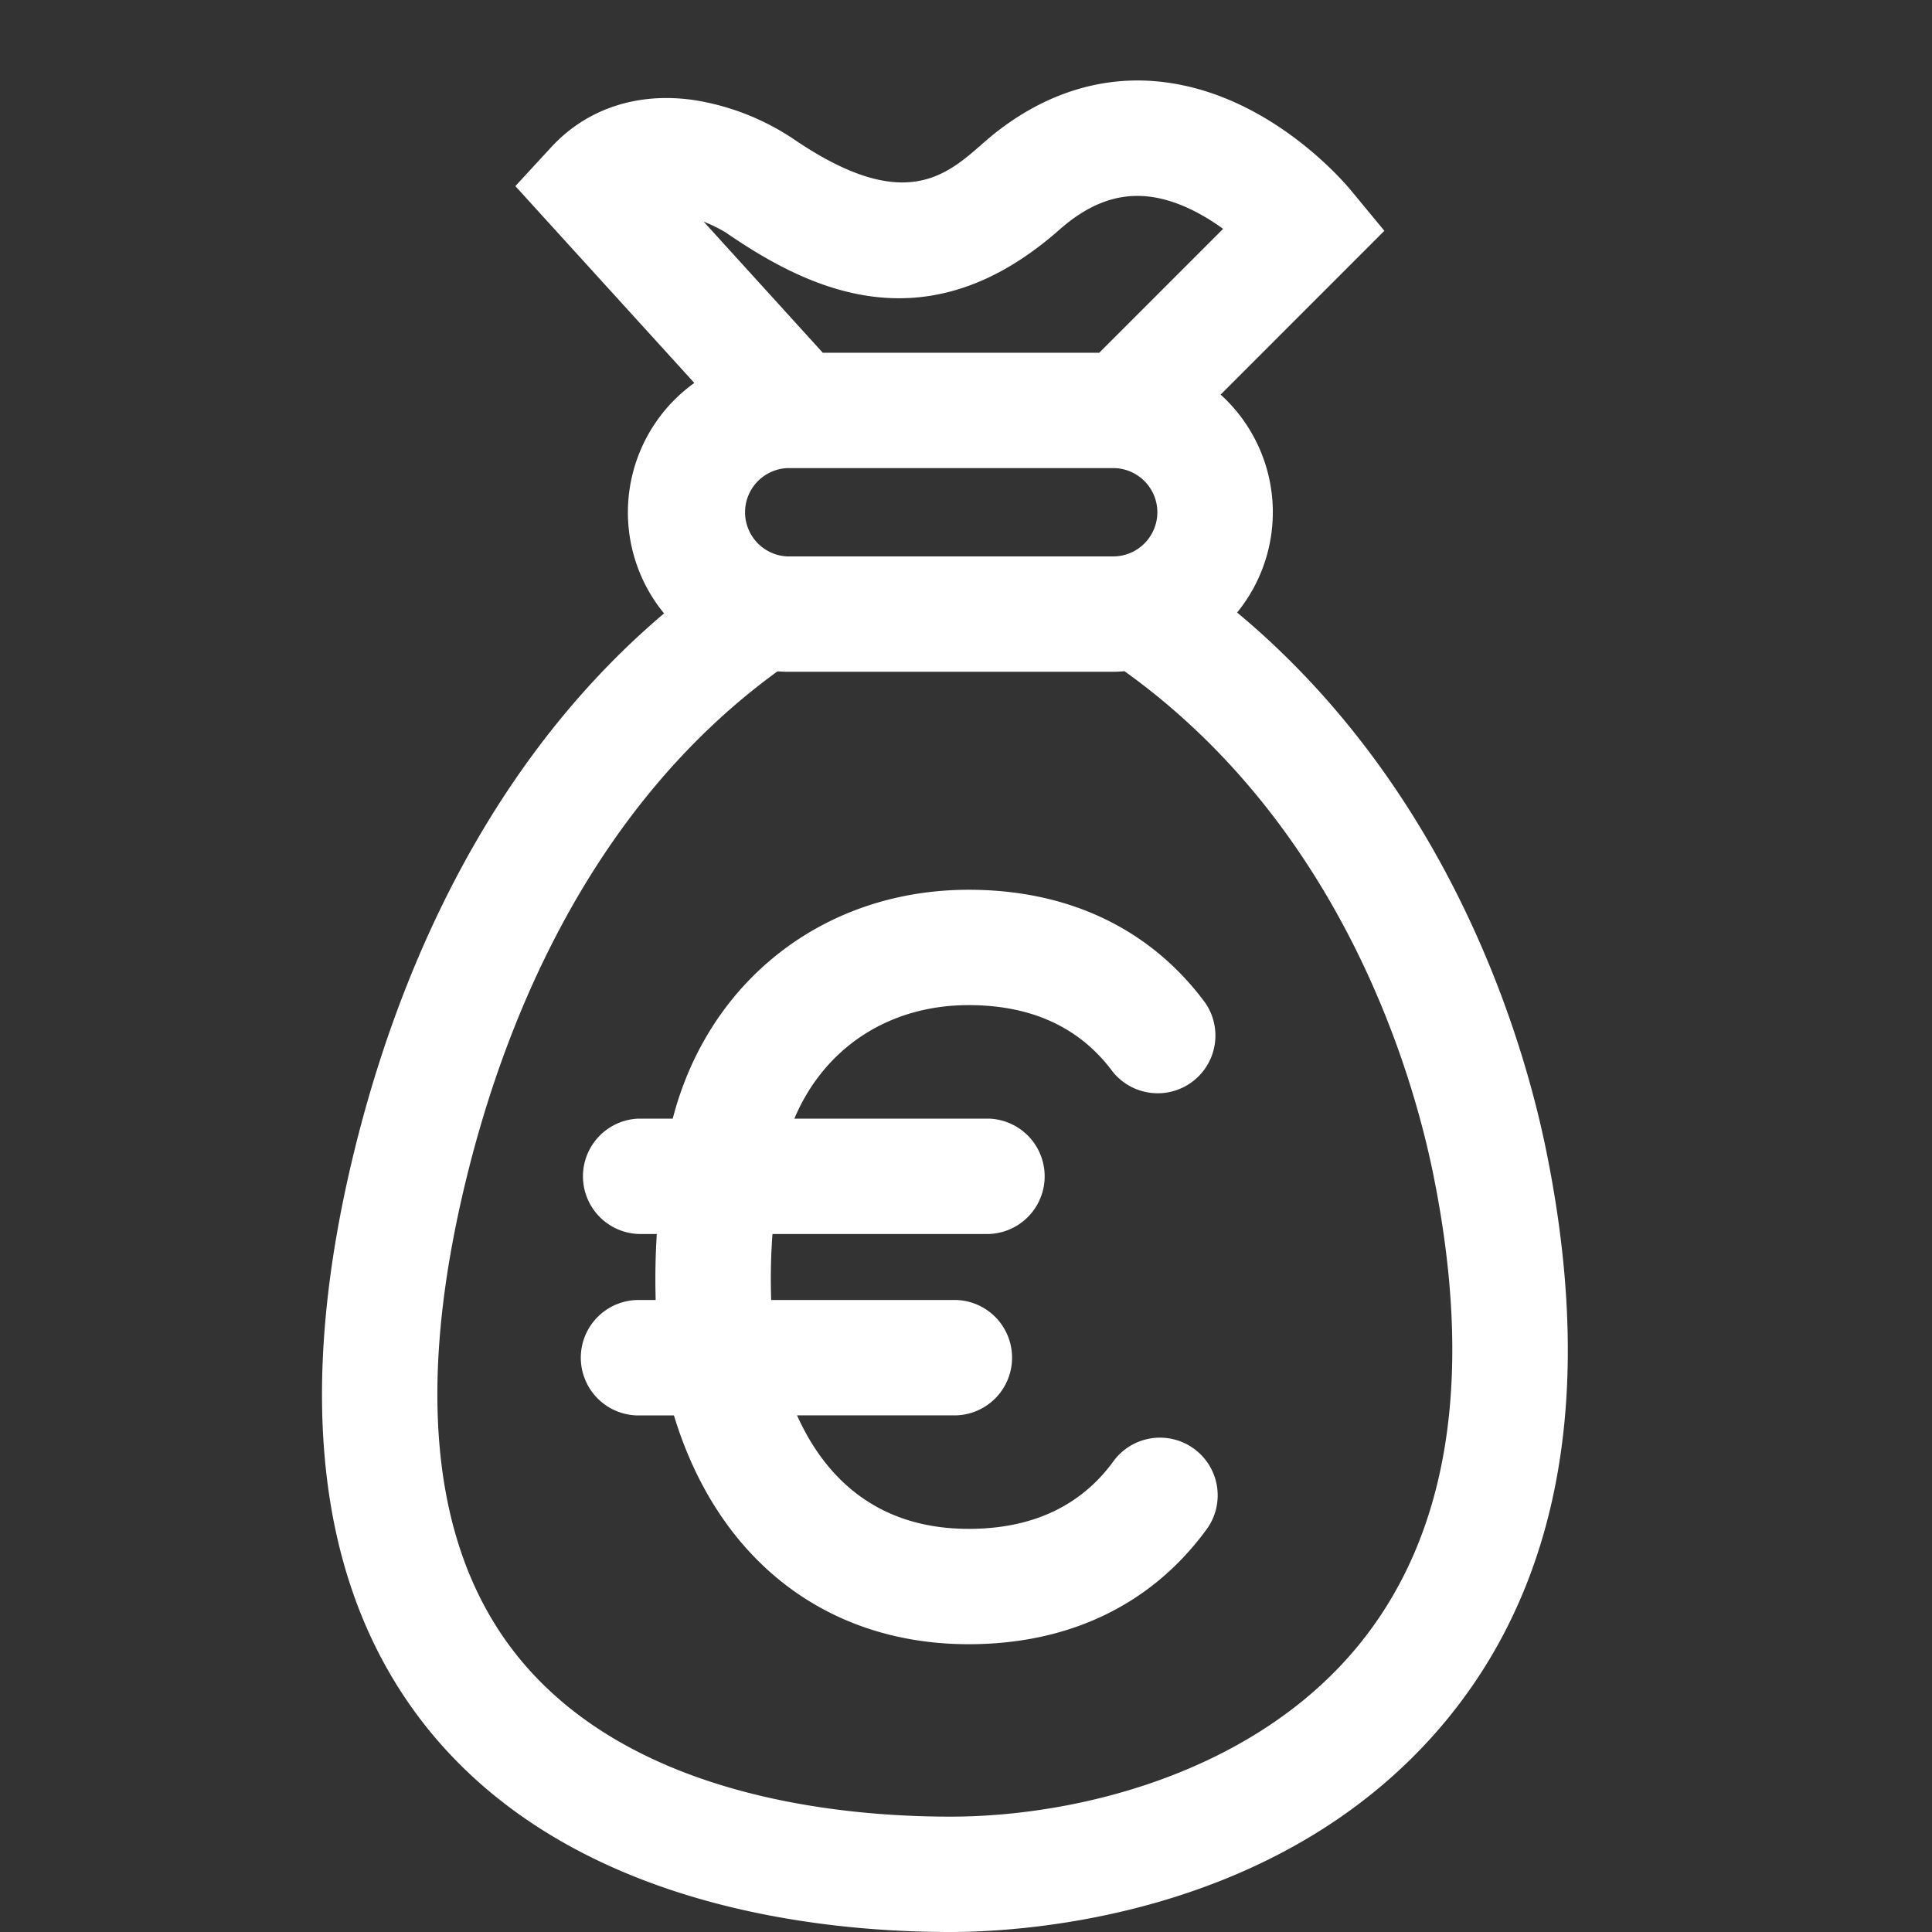 <svg width="24" height="24" fill="#fff" xmlns="http://www.w3.org/2000/svg"><rect width="100%" height="100%" fill="#333333" stroke="none"/><path d="M19.208 14.295c-.27-1.327-1.167-4.46-3.84-6.686a1.971 1.971 0 00-.205-2.707l2.034-2.035-.415-.502c-.105-.127-1.067-1.248-2.444-1.357-.752-.06-1.488.207-2.125.77-.467.412-.996.879-2.363-.056a3.079 3.079 0 00-1.23-.479c-.701-.102-1.332.107-1.774.587l-.444.482 2.223 2.445a1.979 1.979 0 00-.376 2.863c-2.273 1.925-3.34 4.623-3.84 6.647-.754 3.053-.464 5.46.86 7.151C7.03 23.664 10.12 24 11.806 24c.941 0 4.169-.192 6.182-2.656 1.41-1.727 1.821-4.098 1.22-7.049zM9.04 2.905c1.066.729 2.498 1.382 4.122-.053.347-.306.692-.442 1.057-.415.358.026.705.21.975.406l-1.539 1.539h-3.434l-1.48-1.629c.137.054.248.117.3.152zm5.337 3.459a.549.549 0 01-.548.548H9.781a.549.549 0 010-1.097h4.048c.302 0 .548.246.548.549zm2.5 14.073c-1.282 1.57-3.461 2.13-5.072 2.13-1.425 0-4.022-.265-5.407-2.033-1.039-1.327-1.24-3.32-.597-5.924.48-1.949 1.542-4.588 3.857-6.27.041.002.081.005.123.005h4.048c.047 0 .094-.003.14-.007 2.702 1.937 3.58 4.995 3.834 6.243.51 2.509.2 4.479-.926 5.856z"/><path d="M12.034 12.486c.78 0 1.38.277 1.786.824a.717.717 0 001.151-.854c-.68-.918-1.697-1.403-2.937-1.403-1.797 0-3.234 1.13-3.677 2.843h-.425a.717.717 0 000 1.433h.227a8.942 8.942 0 00-.014.82h-.213a.717.717 0 000 1.434h.44c.542 1.787 1.889 2.842 3.662 2.842 1.24 0 2.256-.485 2.937-1.403a.717.717 0 10-1.151-.854c-.406.547-1.007.824-1.786.824-1.21 0-1.822-.718-2.133-1.41h1.981a.717.717 0 000-1.433H9.58a7.68 7.68 0 01.016-.82h2.691a.717.717 0 000-1.433H9.868c.368-.873 1.166-1.41 2.166-1.41z"/></svg>
